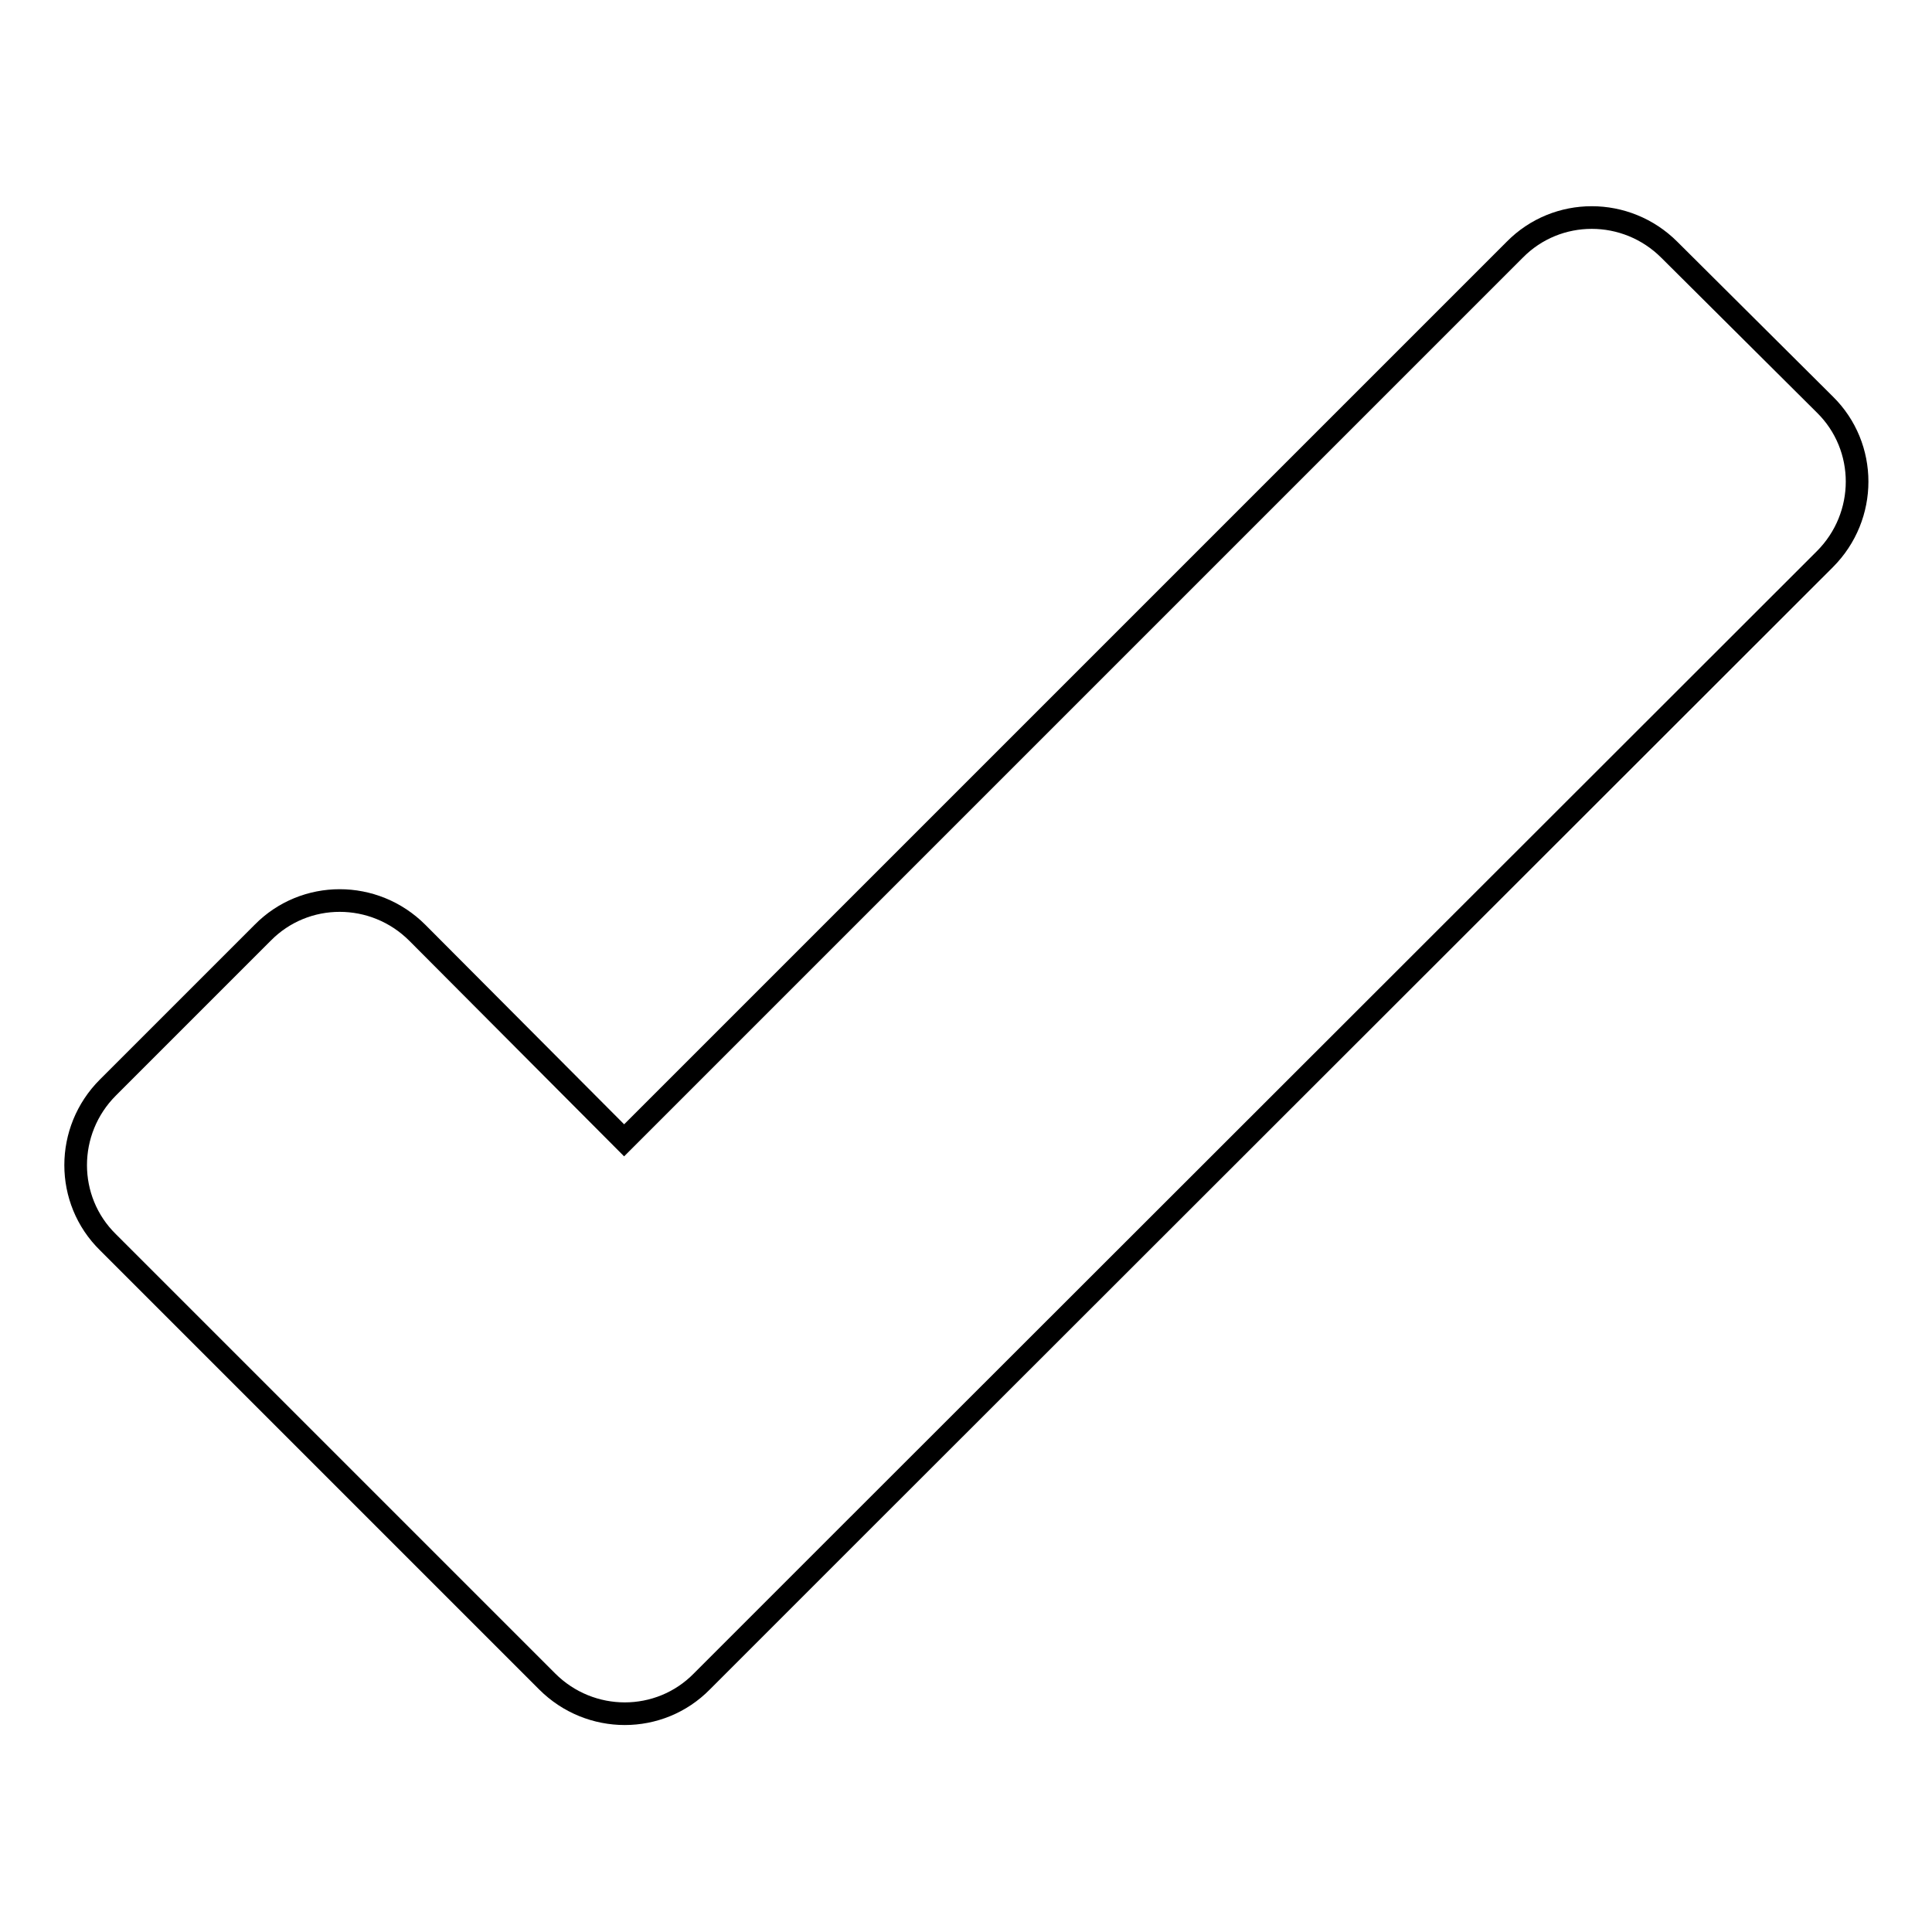 <?xml version="1.0" encoding="utf-8"?>
<!-- Svg Vector Icons : http://www.onlinewebfonts.com/icon -->
<!DOCTYPE svg PUBLIC "-//W3C//DTD SVG 1.1//EN" "http://www.w3.org/Graphics/SVG/1.1/DTD/svg11.dtd">
<svg version="1.1" xmlns="http://www.w3.org/2000/svg" xmlns:xlink="http://www.w3.org/1999/xlink" x="0px" y="0px" viewBox="0 0 256 256" enable-background="new 0 0 256 256" xml:space="preserve">
<g><g><g><g><path stroke-width="3" fill-opacity="0" stroke="#000000"  d="M221.2,33.1c-5.7-5.7-14.9-5.7-20.5,0l-118,118l-27.4-27.5c-5.7-5.7-14.9-5.7-20.5,0l-20.5,20.5c-5.7,5.7-5.7,14.9,0,20.5l37.7,37.7l20.5,20.5c5.7,5.7,14.9,5.7,20.5,0l20.5-20.5L241.8,74.1c5.7-5.7,5.7-14.9,0-20.5L221.2,33.1z"/></g></g><g></g><g></g><g></g><g></g><g></g><g></g><g></g><g></g><g></g><g></g><g></g><g></g><g></g><g></g><g></g></g></g>
</svg>